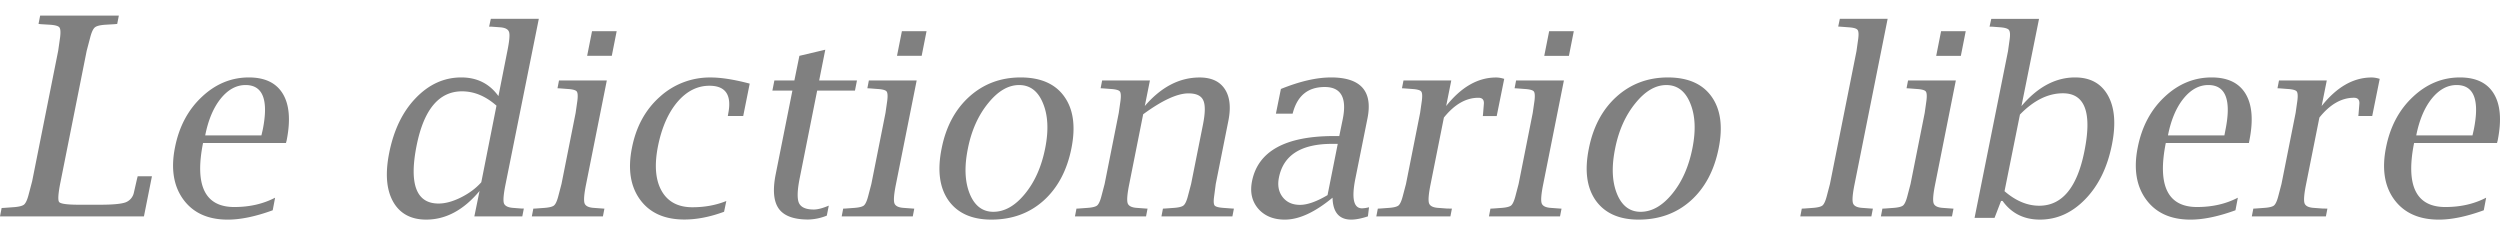 <svg xmlns="http://www.w3.org/2000/svg" width="120" height="11"><path fill="gray" d="M11.944 3.717c-.84 0-1.6.313-2.26.938-.661.62-1.086 1.426-1.282 2.407-.208 1.029-.073 1.866.396 2.51.472.645 1.179.97 2.136.97.62 0 1.343-.152 2.156-.449l.115-.604c-.577.3-1.226.448-1.959.448-1.405 0-1.909-1.027-1.5-3.073h3.98l.031-.115c.196-.973.135-1.715-.177-2.24-.313-.524-.855-.792-1.636-.792Zm-.156.365c.833 0 1.111.717.823 2.146l-.063.271H9.85c.144-.733.391-1.324.74-1.76.352-.437.75-.657 1.198-.657ZM23.56.904l-.083.376h.115l.406.03c.248.017.393.09.438.23.044.136.012.444-.084.917l-.427 2.156c-.425-.592-1.02-.896-1.782-.896-.829 0-1.555.333-2.187.99-.63.653-1.051 1.526-1.271 2.615-.197.981-.144 1.76.177 2.344.32.58.857.875 1.594.875.945 0 1.798-.458 2.563-1.375l-.25 1.22h2.302l.073-.376h-.104l-.396-.031c-.256-.016-.414-.093-.458-.23-.04-.14-.013-.444.083-.916L25.863.904H23.56Zm-1.385 3.48c.584 0 1.132.227 1.656.688l-.729 3.677c-.26.293-.587.533-.98.73-.388.192-.744.291-1.072.291-1.066 0-1.421-.931-1.053-2.781.349-1.742 1.08-2.605 2.178-2.605Zm6.952-.521-.992 4.968c-.096.473-.122.779-.078.92.044.135.192.211.445.227l.402.03.108.007-.072.372h-3.412l.072-.373.12-.005.409-.03c.232-.017.386-.055.462-.115.077-.064.145-.21.205-.438l.156-.595.679-3.412.084-.588c.028-.229.018-.375-.03-.439s-.186-.104-.415-.12l-.396-.03-.114-.006.072-.373h2.294Zm-.944-1.183.235-1.183H29.6l-.234 1.183h-1.184Zm6.572 7.485c-.673.248-1.308.372-1.904.372-.953 0-1.662-.318-2.127-.955-.464-.637-.594-1.466-.39-2.487.2-1.017.646-1.834 1.34-2.45a3.559 3.559 0 0 1 2.444-.926c.5 0 1.123.098 1.868.295l-.312 1.555h-.739l.018-.108c.18-.897-.12-1.345-.9-1.345-.582 0-1.094.26-1.539.78-.44.521-.75 1.226-.93 2.115-.181.909-.123 1.626.173 2.15.297.525.79.787 1.478.787.593 0 1.135-.1 1.628-.3l-.108.517Zm4.932.185a2.521 2.521 0 0 1-.895.187c-.693 0-1.164-.174-1.412-.523-.248-.348-.297-.903-.144-1.663l.799-4.001h-.961l.096-.487h.96l.241-1.183 1.243-.294-.294 1.477h1.814l-.096.487h-1.814l-.829 4.157c-.124.604-.14 1.015-.048 1.231.096.212.334.319.715.319.188 0 .428-.063.72-.187l-.095.48ZM44 3.863l-.992 4.968c-.096.473-.122.779-.078.92.044.135.193.211.445.227l.402.03.108.007-.072.372h-3.412l.072-.373.12-.005.41-.03c.231-.017.386-.055.462-.115.076-.064.144-.21.204-.438l.156-.595.679-3.412.084-.588c.028-.229.018-.375-.03-.439s-.186-.104-.415-.12l-.396-.03-.114-.006.072-.373h2.294Zm-.944-1.183.235-1.183h1.183L44.24 2.68h-1.184Zm5.935 1.037c-.96 0-1.778.309-2.458.917-.677.609-1.126 1.437-1.334 2.49-.212 1.045-.105 1.873.323 2.49.433.613 1.122.927 2.063.927.985 0 1.82-.301 2.5-.906.681-.609 1.132-1.452 1.344-2.521.208-1.045.093-1.871-.344-2.48-.432-.608-1.133-.917-2.094-.917Zm-.073.365c.529 0 .91.295 1.146.875.24.577.277 1.296.105 2.157-.177.889-.5 1.615-.97 2.188-.468.572-.972.864-1.52.864-.521 0-.904-.294-1.136-.875-.232-.58-.26-1.302-.083-2.167.172-.869.5-1.59.969-2.167.468-.58.96-.875 1.49-.875Zm6.032 1.007c.785-.913 1.662-1.37 2.631-1.37.56 0 .963.184 1.207.553.245.368.303.875.175 1.52l-.607 3.04-.078.594c-.032.228-.024.374.024.438.052.06.192.098.42.114l.403.03.102.006-.072.373h-3.406l.072-.373.114-.006.415-.03c.228-.016.38-.054.456-.114.08-.064.15-.21.21-.438l.157-.595.57-2.853c.112-.56.116-.95.012-1.166-.1-.22-.336-.33-.709-.33-.536 0-1.261.334-2.174 1.003l-.667 3.346c-.096.473-.122.779-.078.92.044.135.192.211.445.227l.402.03.108.006-.072.373h-3.412l.072-.373.12-.006.409-.03c.232-.016.386-.054.462-.114.076-.064.145-.21.205-.438l.156-.595.679-3.412.084-.589c.028-.228.018-.374-.03-.438s-.187-.104-.415-.12l-.396-.03-.114-.006.072-.373h2.294L54.95 5.09Zm8.94-1.372c-.705 0-1.502.188-2.407.553l-.24 1.187h.802l.032-.114c.232-.781.733-1.167 1.51-1.167.781 0 1.073.513.865 1.542l-.167.812h-.25c-2.338 0-3.65.726-3.938 2.167-.104.529-.005.96.292 1.313.3.348.729.531 1.281.531.69 0 1.447-.355 2.292-1.052.016.697.316 1.052.896 1.052.229 0 .498-.056.802-.156l.053-.437a1.478 1.478 0 0 1-.334.052c-.404 0-.511-.472-.323-1.417l.584-2.907c.26-1.301-.325-1.959-1.75-1.959Zm.051 3.188h.271l-.49 2.46c-.532.315-.974.468-1.322.468-.365 0-.642-.127-.834-.375-.192-.248-.253-.561-.177-.938.216-1.081 1.07-1.615 2.552-1.615Zm5.366-1.264-.637 3.19c-.096.473-.122.779-.078.92.044.135.192.211.444.227l.403.03.252.006-.072.373h-3.556l.072-.373.12-.006.409-.03c.232-.016.386-.054.462-.114.076-.064.144-.21.204-.438l.157-.595.678-3.412.084-.589c.029-.228.019-.374-.03-.438-.048-.064-.186-.104-.414-.12l-.397-.03-.114-.006.073-.373h2.294l-.246 1.226c.725-.913 1.524-1.37 2.397-1.37.12 0 .25.022.39.066l-.36 1.784h-.667l.012-.108.036-.45c.024-.213-.062-.319-.258-.319-.597 0-1.15.317-1.658.95Zm5.76-1.778-.991 4.968c-.096.473-.122.779-.078.92.044.135.192.211.444.227l.403.03.108.007-.072.372h-3.412l.072-.373.12-.005.409-.03c.232-.017.386-.055.462-.115.076-.064.144-.21.205-.438l.156-.595.678-3.412.085-.588c.027-.229.017-.375-.03-.439-.049-.064-.187-.104-.415-.12l-.397-.03-.114-.006.072-.373h2.295Zm-.943-1.183.235-1.183h1.183l-.234 1.183h-1.184Zm5.934 1.037c-.96 0-1.778.309-2.458.917-.677.609-1.125 1.437-1.334 2.49-.212 1.045-.105 1.873.323 2.49.433.613 1.122.927 2.063.927.985 0 1.82-.301 2.5-.906.681-.609 1.132-1.452 1.344-2.521.209-1.045.093-1.871-.343-2.48-.433-.608-1.133-.917-2.095-.917Zm-.073.365c.53 0 .91.295 1.147.875.24.577.276 1.296.104 2.157-.177.889-.5 1.615-.97 2.188-.468.572-.972.864-1.52.864-.52 0-.904-.294-1.136-.875-.232-.58-.26-1.302-.083-2.167.172-.869.5-1.59.969-2.167.468-.58.96-.875 1.49-.875ZM90.607.902l-1.586 7.93c-.096.472-.122.778-.078.918.044.136.192.212.445.228l.402.03.108.007-.072.372h-3.412l.072-.373.12-.005.409-.03c.232-.017.386-.055.463-.115.076-.064.144-.21.204-.438l.156-.595 1.273-6.373.084-.595c.029-.228.017-.372-.035-.432-.049-.064-.187-.104-.415-.12l-.397-.03-.114-.007.079-.372h2.294Zm3.273 2.961-.99 4.968c-.096.473-.122.779-.078.92.044.135.192.211.444.227l.403.03.108.007-.072.372h-3.412l.072-.373.12-.005.408-.03c.233-.017.387-.055.463-.115.076-.064.144-.21.204-.438l.156-.595.68-3.412.083-.588c.028-.229.018-.375-.03-.439s-.186-.104-.414-.12l-.397-.03-.114-.006.072-.373h2.295Zm-.942-1.183.234-1.183h1.183l-.234 1.183h-1.183ZM95.582.904l-.084.376h.115l.396.03c.228.017.369.062.417.126.052.06.07.199.041.427l-.083.594-1.605 8.001h.959l.313-.813h.073c.424.593 1.026.896 1.791.896.83 0 1.555-.333 2.188-.99.633-.656 1.055-1.525 1.271-2.614.196-.981.133-1.764-.187-2.344-.321-.581-.847-.876-1.584-.876-.94 0-1.8.463-2.573 1.376l.844-4.189h-2.292Zm3.438 3.574c1.061 0 1.404.931 1.031 2.782-.348 1.746-1.074 2.615-2.167 2.615-.576 0-1.13-.234-1.667-.698l.74-3.678c.66-.68 1.35-1.021 2.063-1.021Zm7.136-.761c-.841 0-1.6.313-2.261.938-.66.62-1.085 1.426-1.281 2.407-.208 1.029-.073 1.866.396 2.51.472.645 1.178.97 2.136.97.62 0 1.343-.152 2.156-.449l.115-.604c-.577.3-1.226.448-1.959.448-1.406 0-1.909-1.027-1.5-3.073h3.99l.021-.115c.196-.973.135-1.715-.177-2.24-.313-.524-.855-.792-1.636-.792Zm-.156.365c.833 0 1.111.717.823 2.146l-.052.271h-2.709c.144-.733.391-1.324.74-1.76.352-.437.749-.657 1.198-.657Zm5.331 1.559-.637 3.19c-.096.473-.122.779-.078.92.044.135.192.211.445.227l.402.03.252.006-.072.373h-3.556l.072-.373.12-.006.409-.03c.232-.016.386-.054.462-.114.076-.064.145-.21.205-.438l.156-.595.679-3.412.084-.589c.028-.228.018-.374-.03-.438s-.187-.104-.415-.12l-.396-.03-.114-.006.072-.373h2.294l-.246 1.226c.725-.913 1.524-1.37 2.397-1.37.12 0 .25.022.39.066l-.36 1.784h-.667l.012-.108.036-.45c.024-.213-.062-.319-.258-.319-.597 0-1.15.317-1.658.95Zm6.743-1.924c-.84 0-1.599.313-2.26.938-.661.62-1.085 1.426-1.282 2.407-.208 1.029-.083 1.866.386 2.51.472.645 1.189.97 2.146.97.621 0 1.344-.152 2.157-.449l.114-.604c-.577.3-1.226.448-1.959.448-1.405 0-1.908-1.027-1.5-3.073h3.98l.031-.115c.196-.973.136-1.715-.177-2.24-.312-.524-.855-.792-1.636-.792Zm-.156.365c.833 0 1.112.717.823 2.146l-.062.271h-2.699c.145-.733.392-1.324.74-1.76.353-.437.75-.657 1.198-.657ZM6.909 10.387H0l.078-.403.13-.007.443-.032c.252-.018.419-.059.502-.124.082-.07.156-.228.22-.475l.17-.645 1.25-6.264.092-.645c.03-.247.02-.406-.033-.475-.052-.07-.202-.113-.45-.13l-.436-.026-.117-.013.078-.398h3.777l-.078.398-.13.013-.443.026c-.252.017-.42.06-.502.13-.082.07-.156.228-.22.475l-.17.645-1.25 6.264c-.118.577-.142.91-.072.996.07.087.39.13.964.13h.983c.612 0 1.022-.037 1.23-.11a.636.636 0 0 0 .41-.47l.15-.657.033-.13h.684l-.384 1.927Z"/></svg>